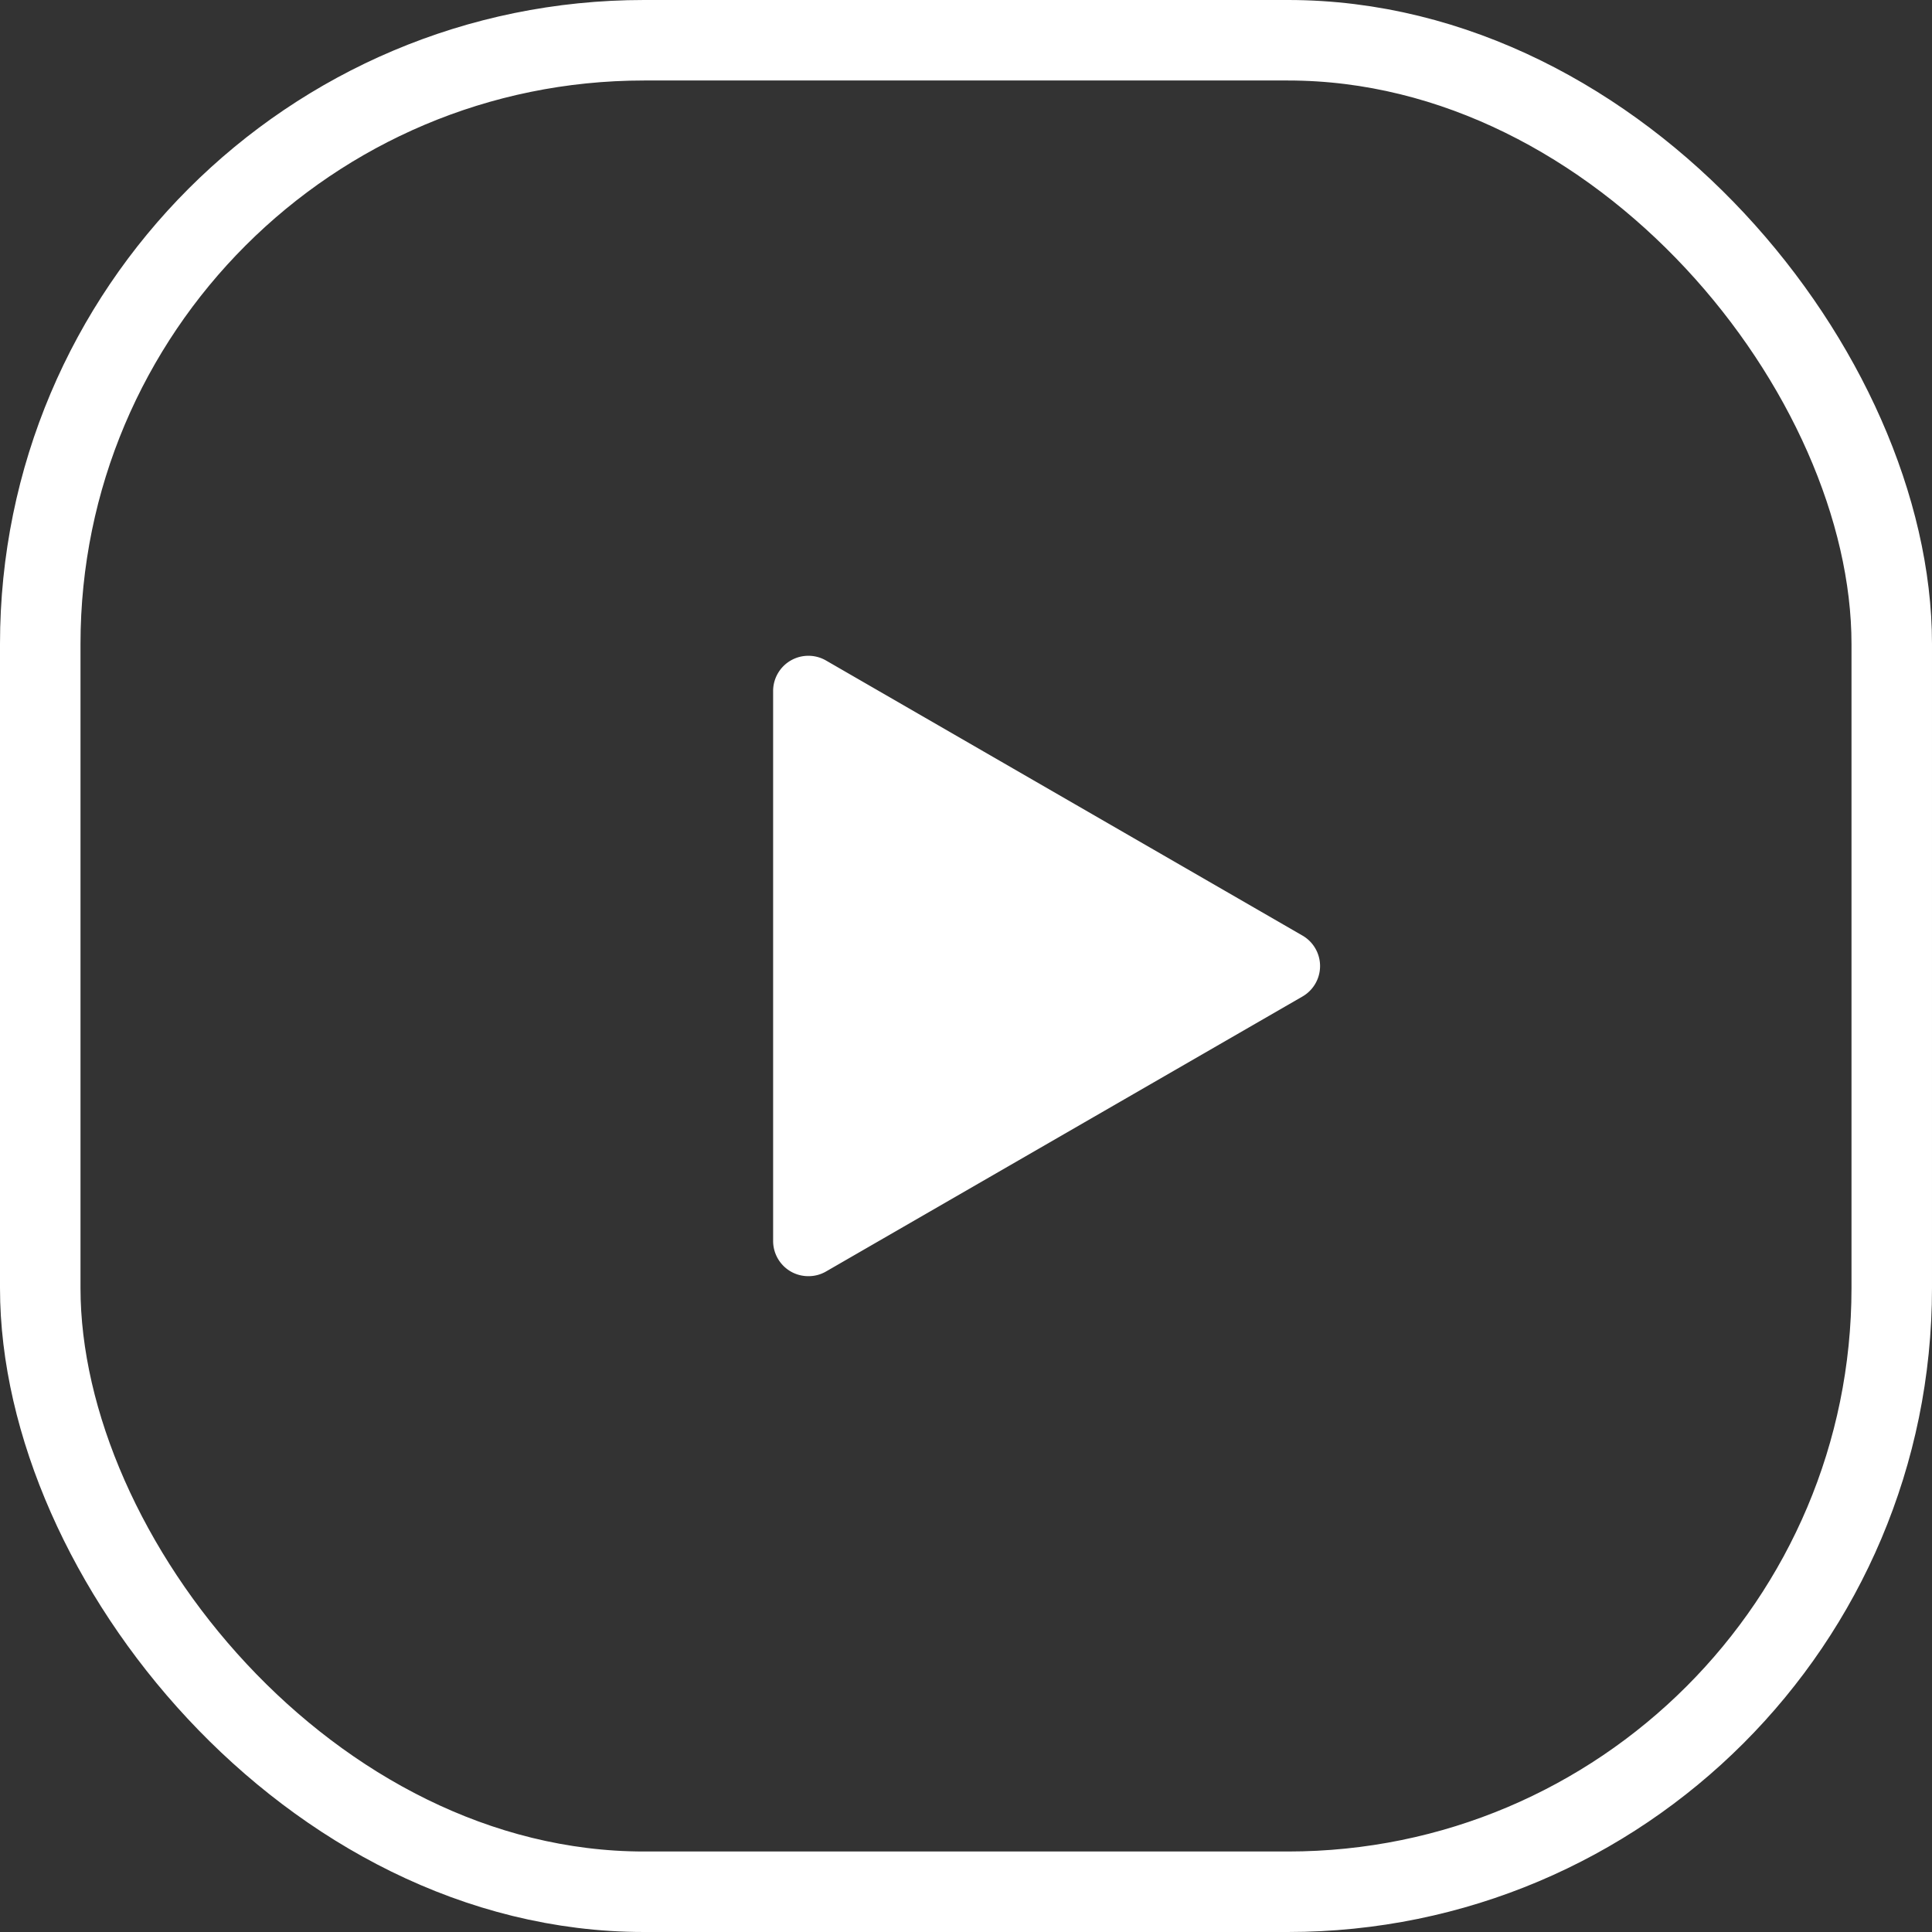 <svg id="youtube" xmlns="http://www.w3.org/2000/svg" width="24" height="24" viewBox="0 0 24 24">
  <rect x="0" y="0" width="24" height="24" fill="#333333" stroke="none"/>
  <g id="Rectangle" fill="none" stroke="#fff" stroke-miterlimit="10" stroke-width="1">
    <rect width="24" height="24" rx="8" stroke="none"/>
    <rect x="0.5" y="0.5" width="23" height="23" rx="7.5" fill="none"/>
  </g>
  <path id="Youtube-2" data-name="Youtube" d="M.219,7.649A.438.438,0,0,1,0,7.27V.438A.438.438,0,0,1,.657.059L6.574,3.475a.437.437,0,0,1,0,.759L.657,7.649a.431.431,0,0,1-.219.058A.437.437,0,0,1,.219,7.649Z" transform="translate(9.604 8.146)" fill="#fff"/>
</svg>
